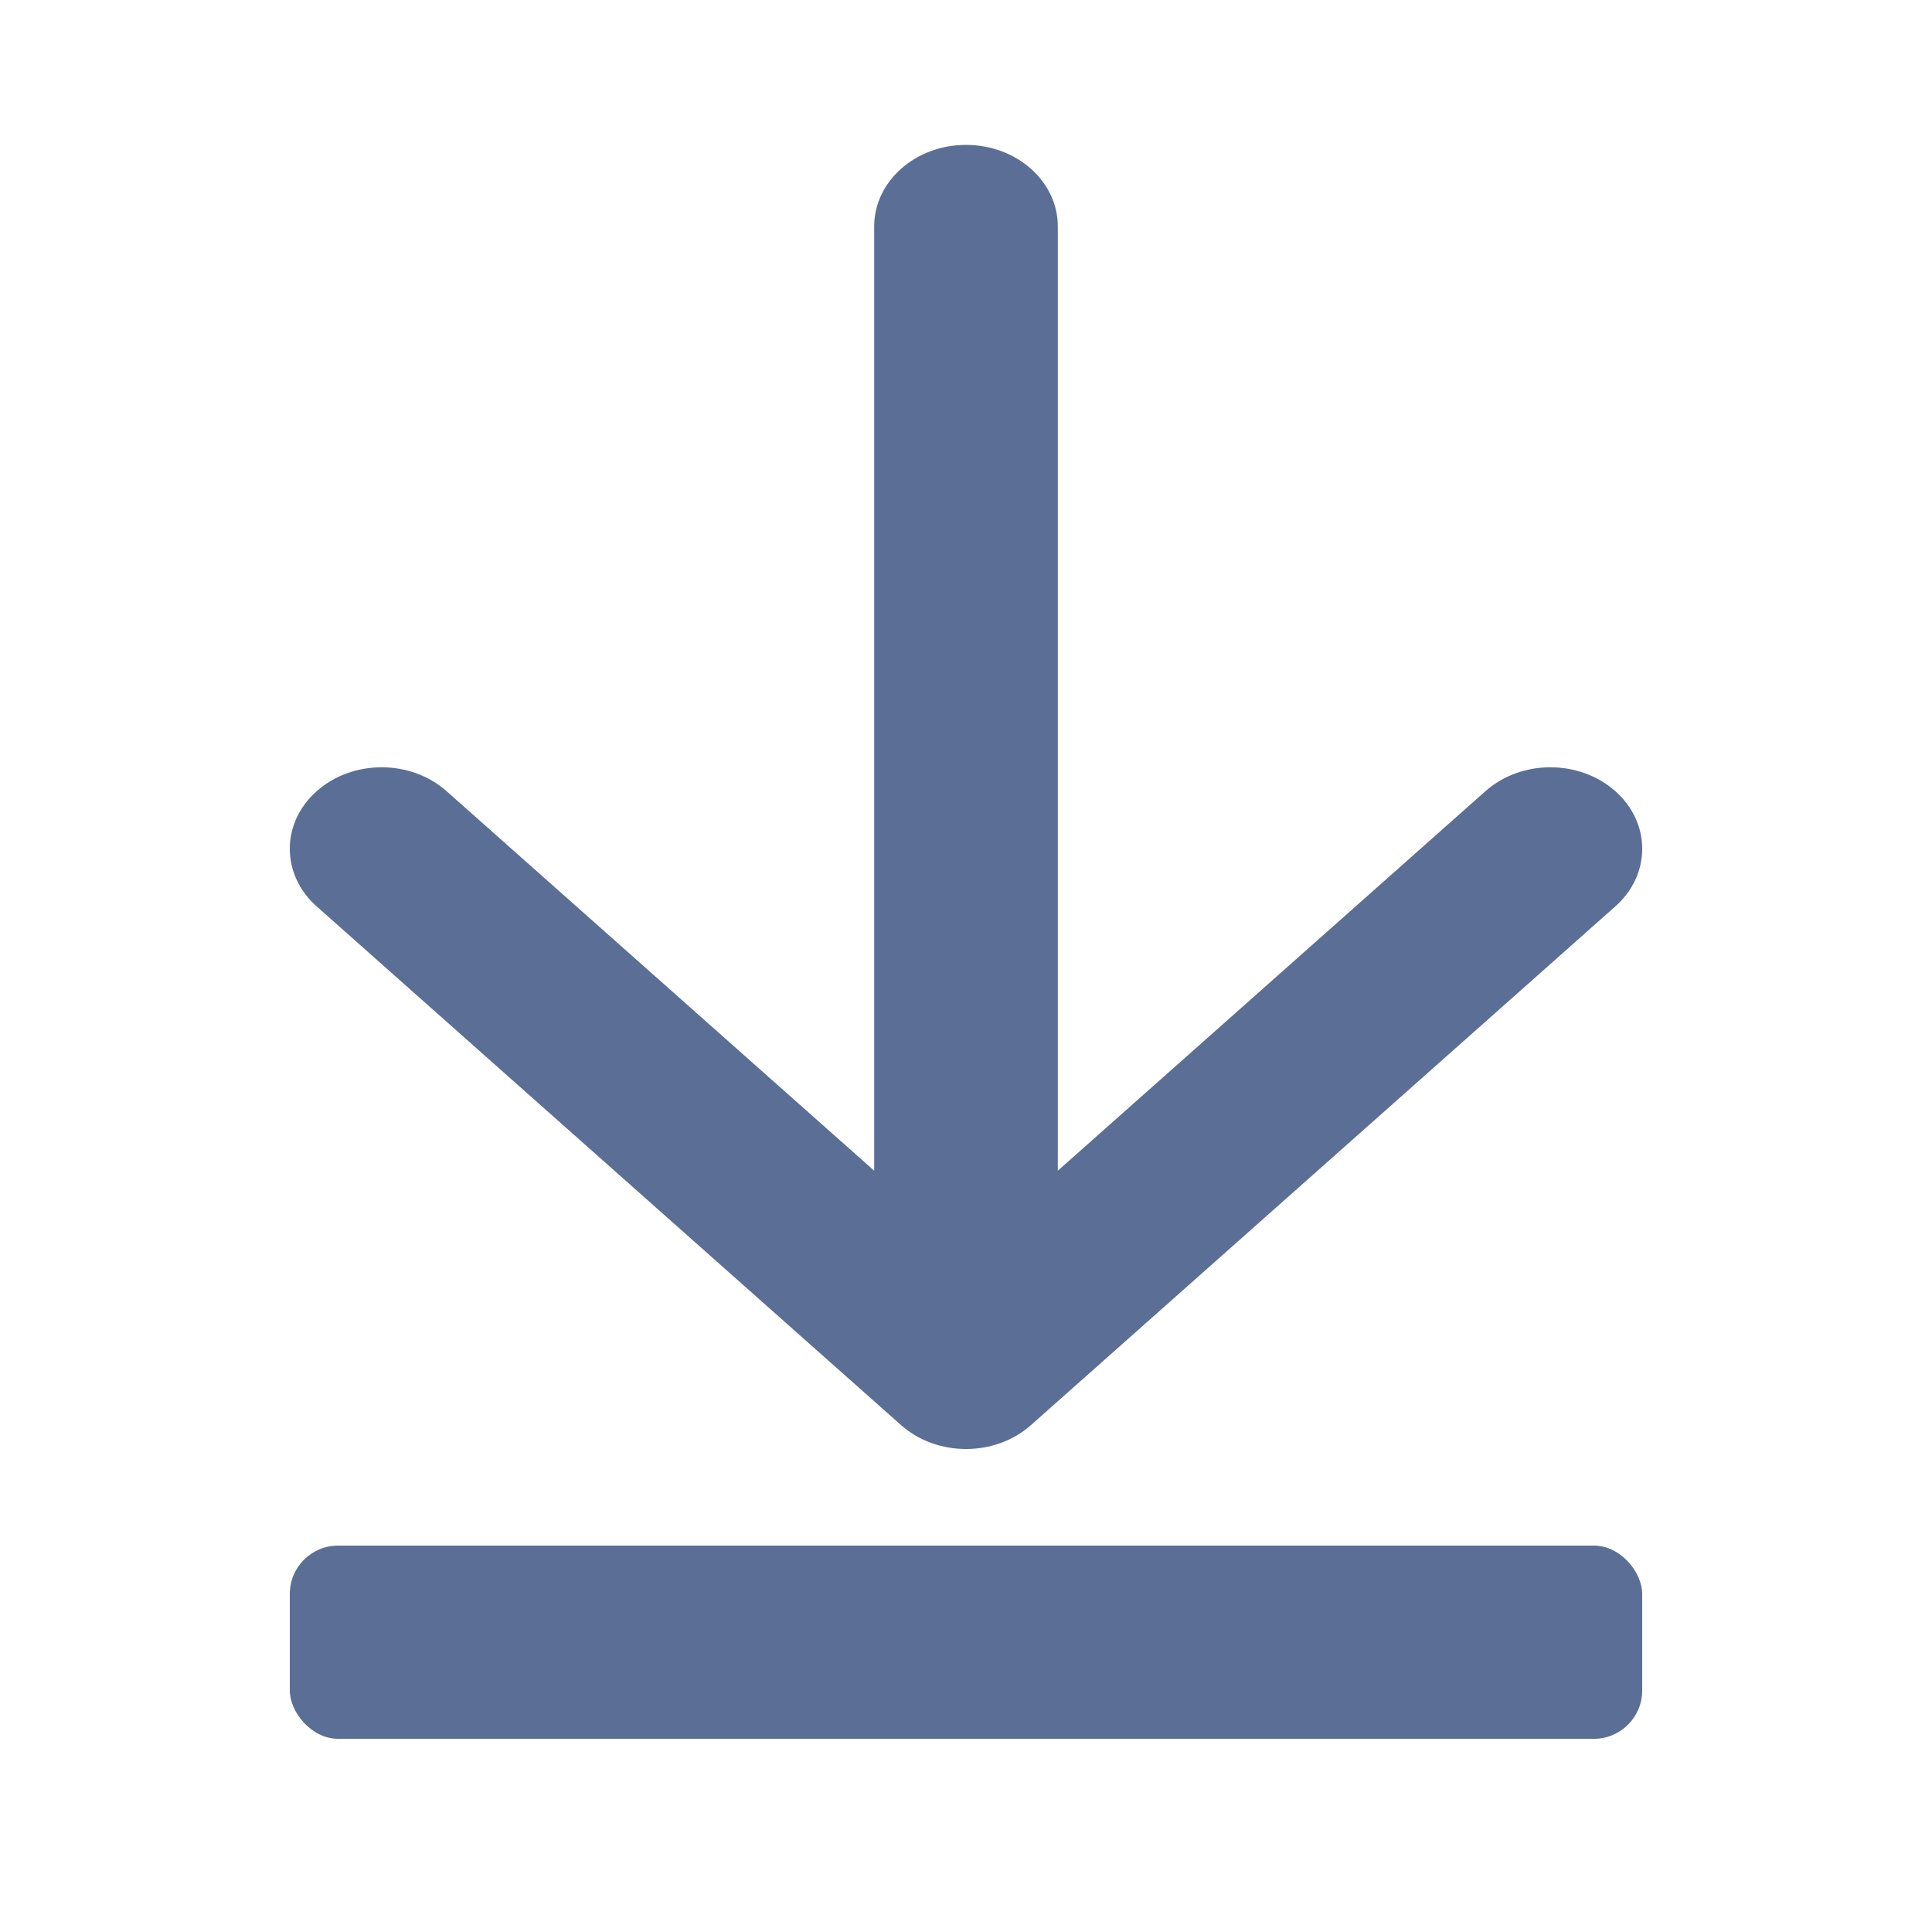 <svg width="40" height="40" viewBox="0 0 40 40" fill="none" xmlns="http://www.w3.org/2000/svg">
<rect x="6" y="32" width="28" height="4" rx="1" fill="#5B6E96"/>
<path fill-rule="evenodd" clip-rule="evenodd" d="M33.443 18.767L21.344 29.506C20.602 30.165 19.398 30.165 18.656 29.506L6.557 18.767C5.814 18.108 5.814 17.039 6.557 16.38C7.299 15.721 8.503 15.721 9.245 16.38L18.099 24.238L18.099 4.688C18.099 3.756 18.95 3 20 3C21.05 3 21.901 3.756 21.901 4.688L21.901 24.238L30.755 16.38C31.497 15.721 32.701 15.721 33.443 16.38C34.186 17.039 34.186 18.108 33.443 18.767Z" fill="#5B6E96"/>
</svg>
